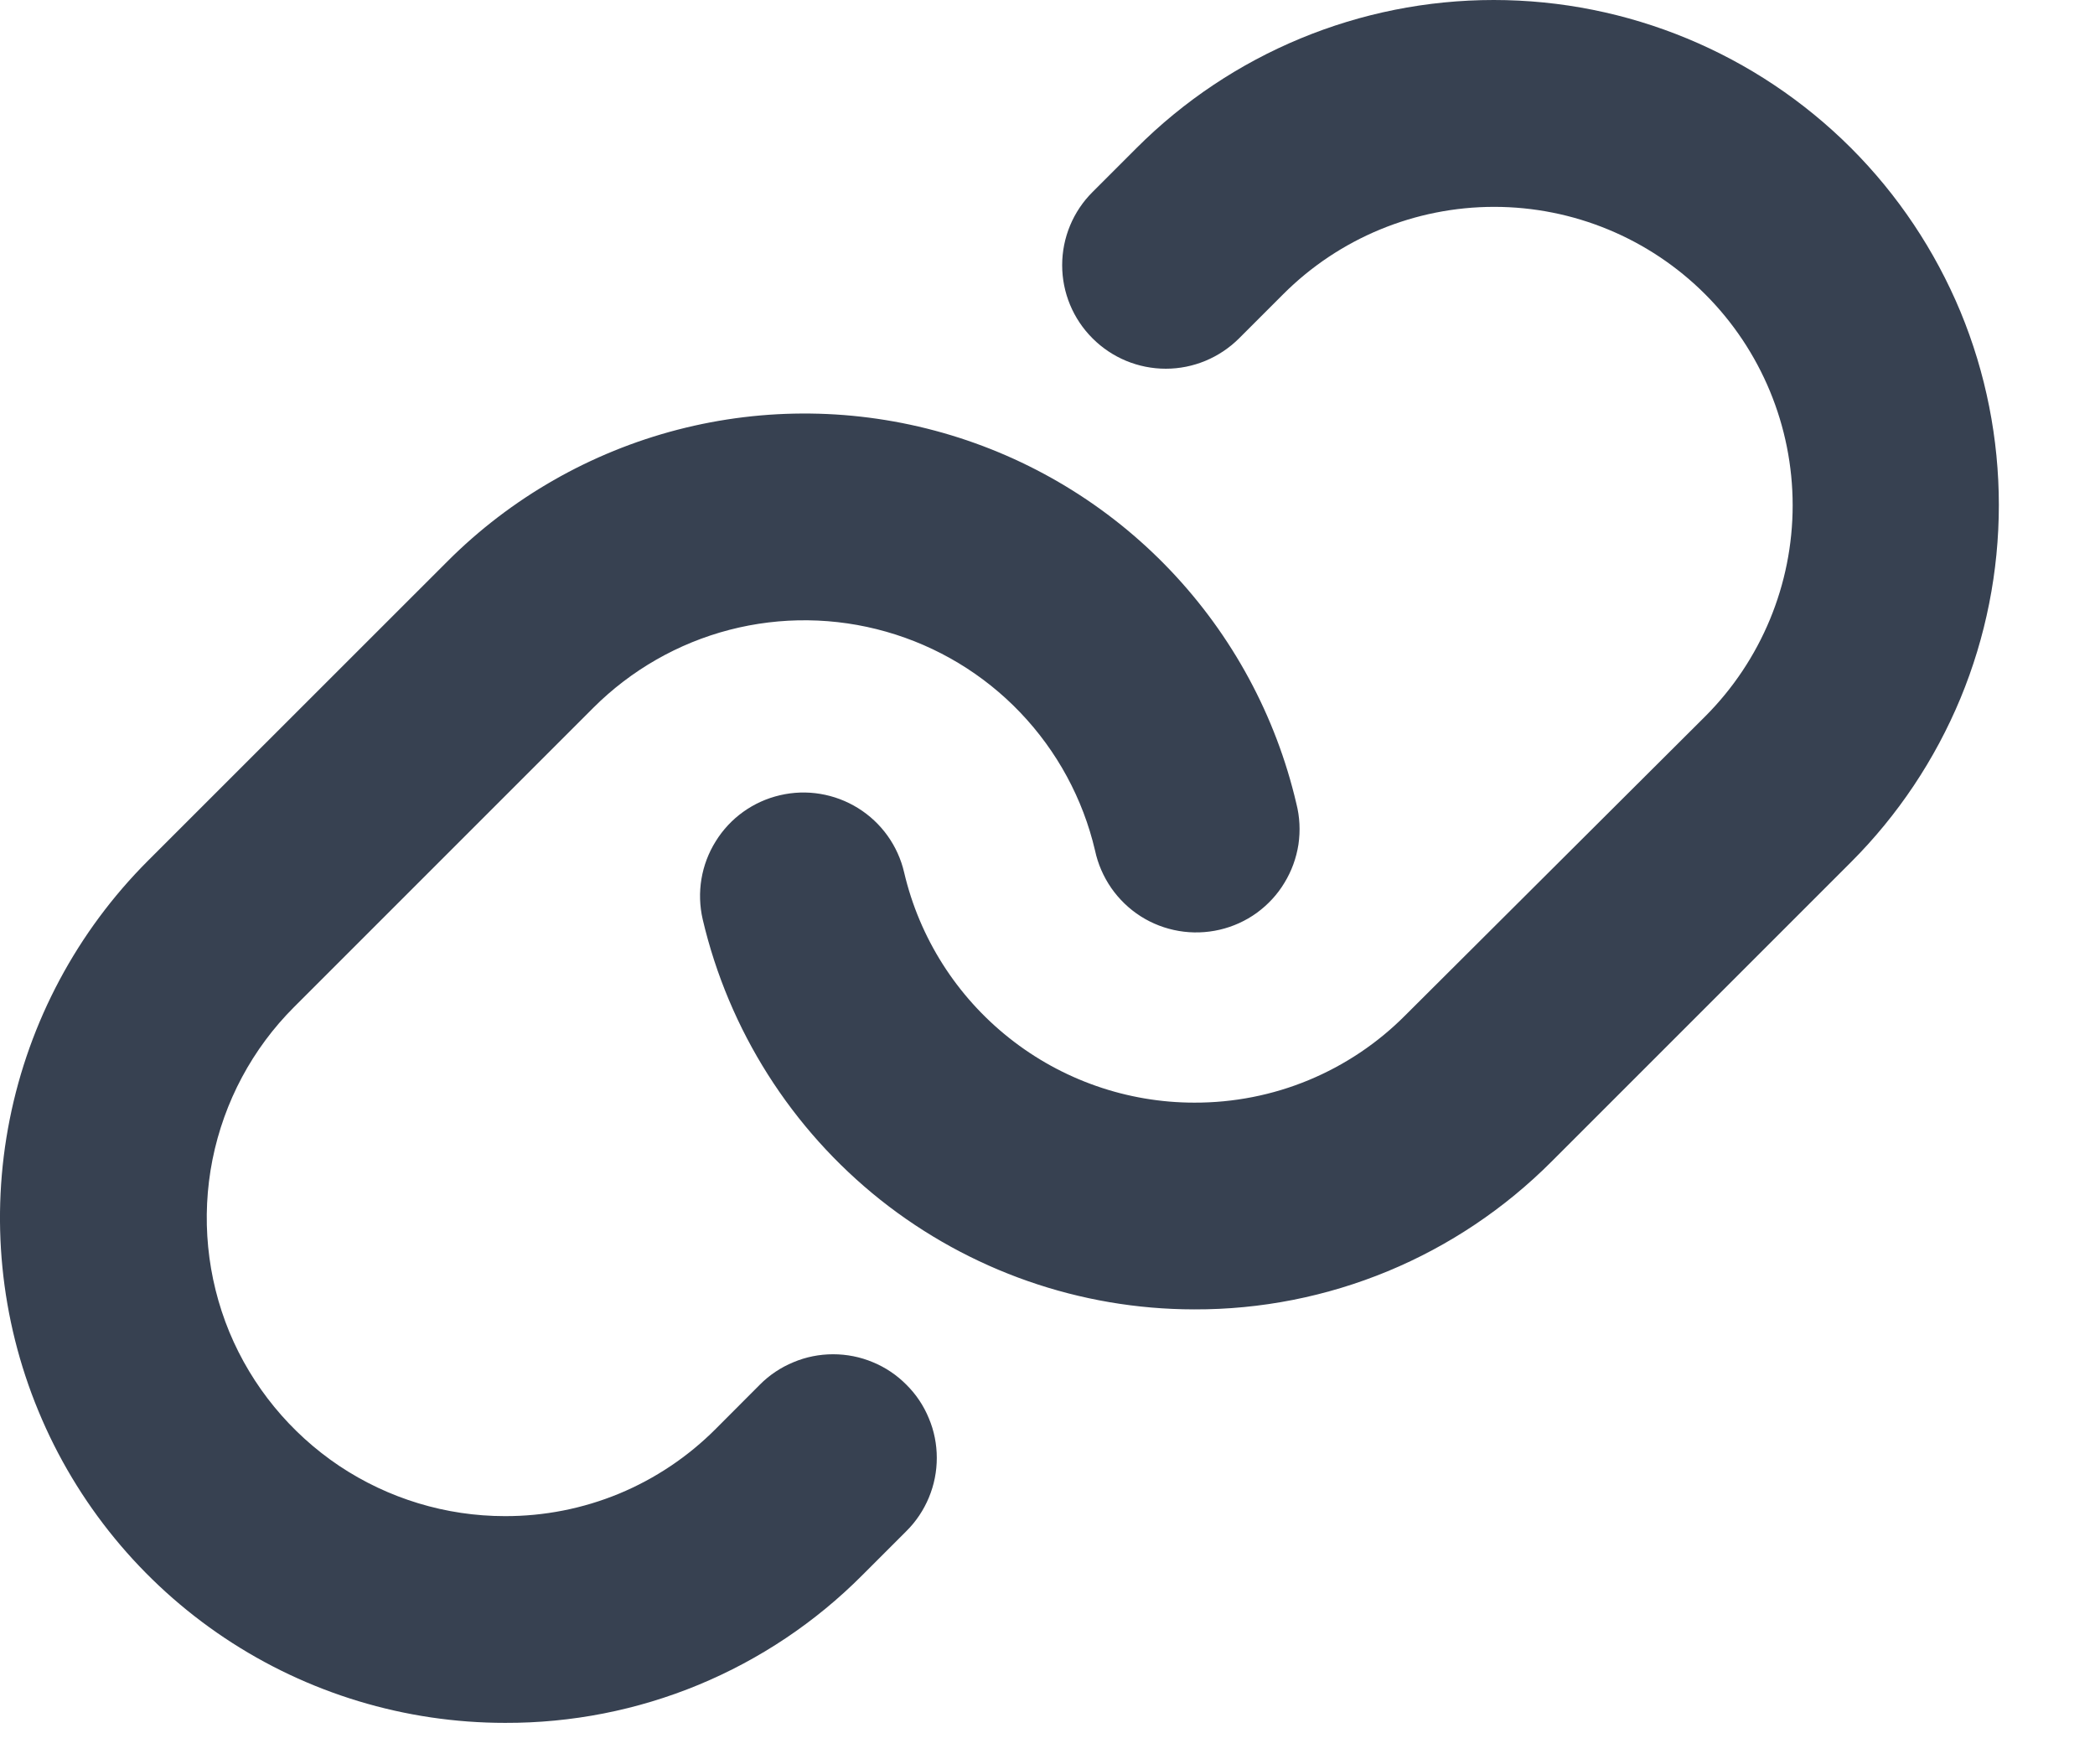 <svg width="19" height="16" viewBox="0 0 19 16" fill="none" xmlns="http://www.w3.org/2000/svg">
<path d="M8.22 12.558C8.308 12.645 8.377 12.748 8.424 12.863C8.472 12.976 8.496 13.099 8.496 13.222C8.496 13.345 8.472 13.467 8.424 13.582C8.377 13.695 8.308 13.799 8.22 13.886L7.82 14.286C7.396 14.712 6.891 15.05 6.335 15.28C5.779 15.51 5.183 15.627 4.581 15.625C3.675 15.625 2.789 15.357 2.036 14.854C1.283 14.351 0.695 13.635 0.349 12.798C0.002 11.961 -0.089 11.04 0.088 10.152C0.265 9.263 0.701 8.447 1.342 7.806L4.057 5.092C4.634 4.514 5.356 4.102 6.146 3.897C6.937 3.692 7.767 3.702 8.553 3.926C9.338 4.15 10.049 4.579 10.612 5.17C11.176 5.762 11.571 6.492 11.757 7.288C11.788 7.409 11.794 7.534 11.776 7.658C11.757 7.781 11.714 7.9 11.649 8.006C11.585 8.113 11.499 8.205 11.398 8.279C11.297 8.352 11.182 8.404 11.061 8.432C10.94 8.46 10.814 8.464 10.691 8.443C10.568 8.422 10.45 8.377 10.345 8.31C10.24 8.243 10.149 8.155 10.078 8.053C10.007 7.95 9.957 7.835 9.931 7.713C9.821 7.243 9.587 6.812 9.254 6.463C8.921 6.114 8.501 5.861 8.037 5.729C7.574 5.597 7.083 5.591 6.616 5.712C6.15 5.833 5.724 6.077 5.383 6.417L2.668 9.132C2.289 9.51 2.032 9.992 1.927 10.517C1.823 11.041 1.876 11.585 2.08 12.08C2.285 12.574 2.632 12.996 3.076 13.294C3.521 13.591 4.044 13.75 4.579 13.75C4.934 13.751 5.286 13.682 5.615 13.546C5.943 13.41 6.241 13.21 6.492 12.958L6.891 12.558C6.978 12.47 7.082 12.401 7.196 12.354C7.31 12.306 7.432 12.282 7.556 12.282C7.679 12.282 7.802 12.306 7.916 12.354C8.03 12.401 8.133 12.47 8.22 12.558ZM16.787 1.342C15.927 0.483 14.762 0 13.547 0C12.332 0 11.167 0.483 10.308 1.342L9.909 1.741C9.732 1.917 9.633 2.156 9.633 2.405C9.633 2.654 9.732 2.893 9.909 3.069C10.085 3.245 10.323 3.344 10.573 3.344C10.822 3.344 11.06 3.245 11.237 3.069L11.637 2.669C12.144 2.161 12.833 1.876 13.551 1.876C14.269 1.876 14.957 2.161 15.465 2.669C15.972 3.176 16.258 3.865 16.258 4.583C16.258 5.301 15.972 5.989 15.465 6.497L12.745 9.208C12.495 9.46 12.196 9.66 11.868 9.796C11.54 9.932 11.187 10.001 10.832 10C10.222 10 9.63 9.793 9.153 9.414C8.675 9.035 8.339 8.506 8.2 7.913C8.144 7.67 7.993 7.46 7.782 7.329C7.571 7.198 7.316 7.155 7.074 7.212C6.832 7.268 6.622 7.418 6.491 7.63C6.359 7.841 6.317 8.095 6.373 8.338C6.609 9.343 7.177 10.239 7.985 10.882C8.794 11.524 9.796 11.874 10.828 11.875H10.832C11.434 11.877 12.03 11.759 12.586 11.529C13.142 11.299 13.647 10.96 14.072 10.534L16.787 7.819C17.212 7.394 17.549 6.889 17.78 6.333C18.01 5.777 18.128 5.182 18.128 4.58C18.128 3.979 18.01 3.383 17.78 2.827C17.549 2.272 17.212 1.767 16.787 1.342Z" fill="#374151"/>
</svg>
